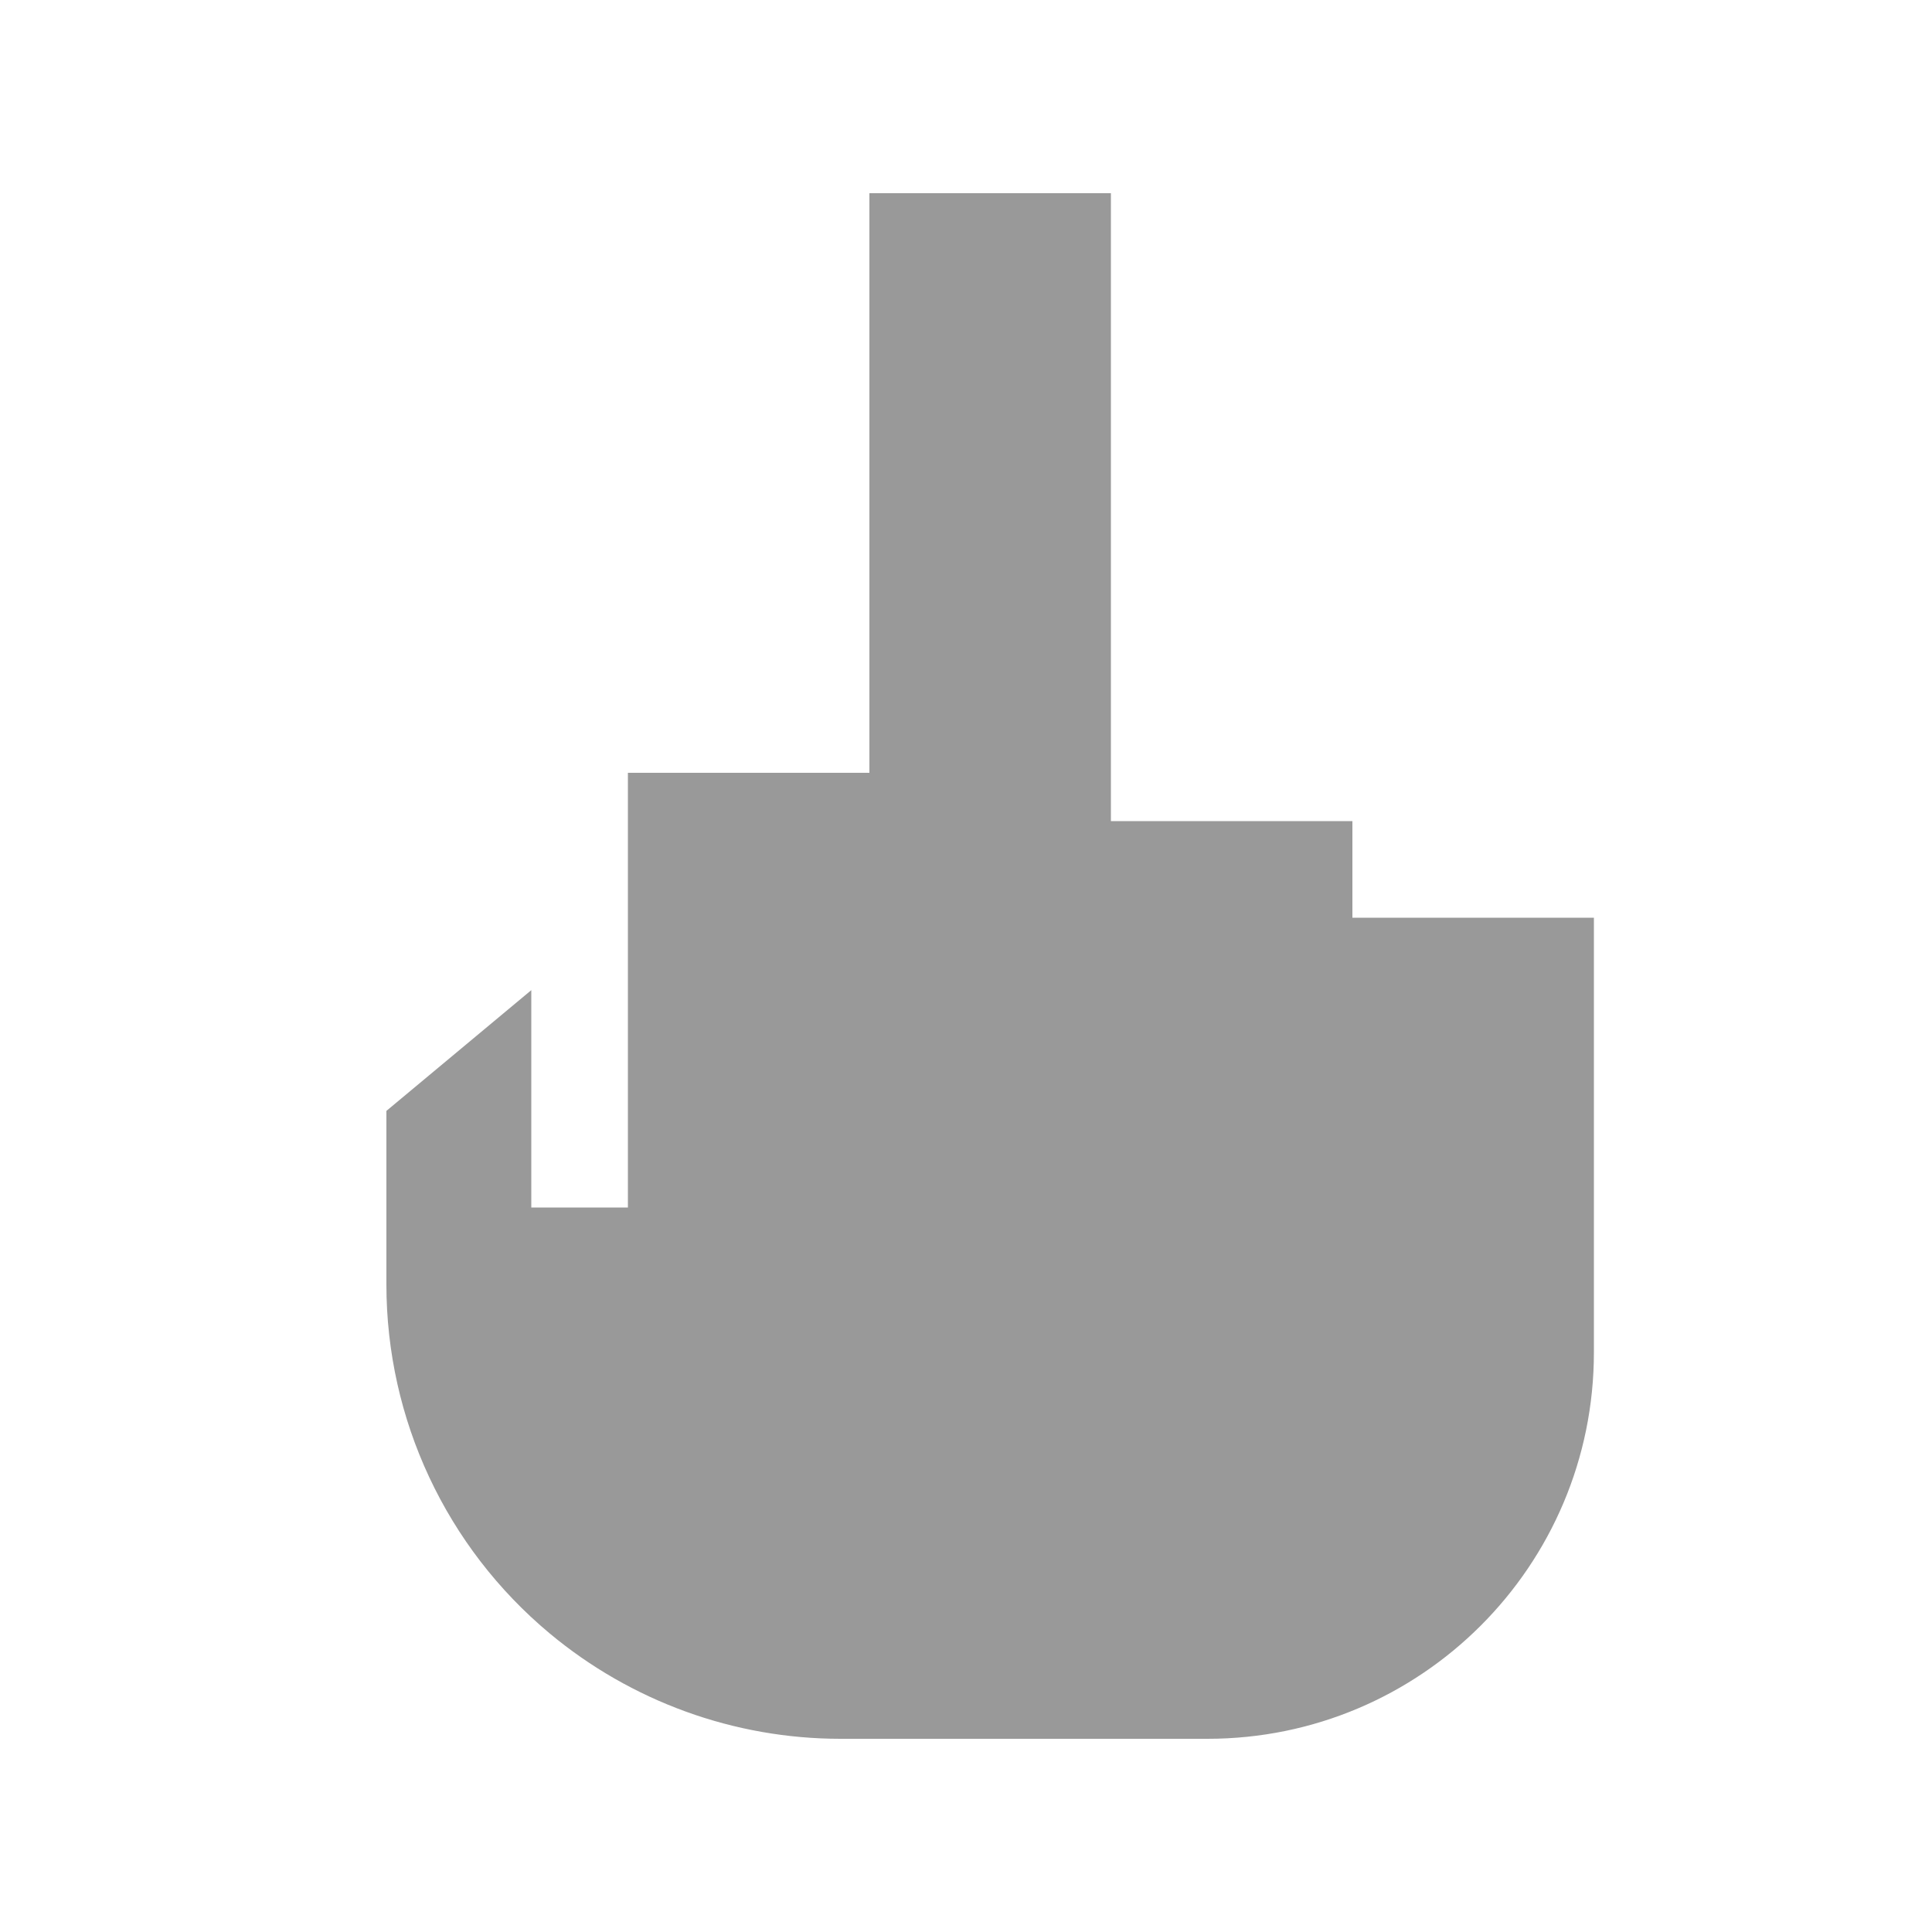 <svg xmlns="http://www.w3.org/2000/svg" viewBox="0 0 640 640"><!--! Font Awesome Pro 7.1.0 by @fontawesome - https://fontawesome.com License - https://fontawesome.com/license (Commercial License) Copyright 2025 Fonticons, Inc. --><path opacity=".4" fill="currentColor" d="M368 64L288 64L288 256L208 256L208 400L176 400L176 328L128 368L128 425.5C128 470.2 147.8 512.5 182.1 541.1C209.1 563.6 243.2 576 278.4 576L400 576C470.7 576 528 518.7 528 448L528 304L448 304L448 272L368 272L368 64z"/><path fill="currentColor" d=""/></svg>